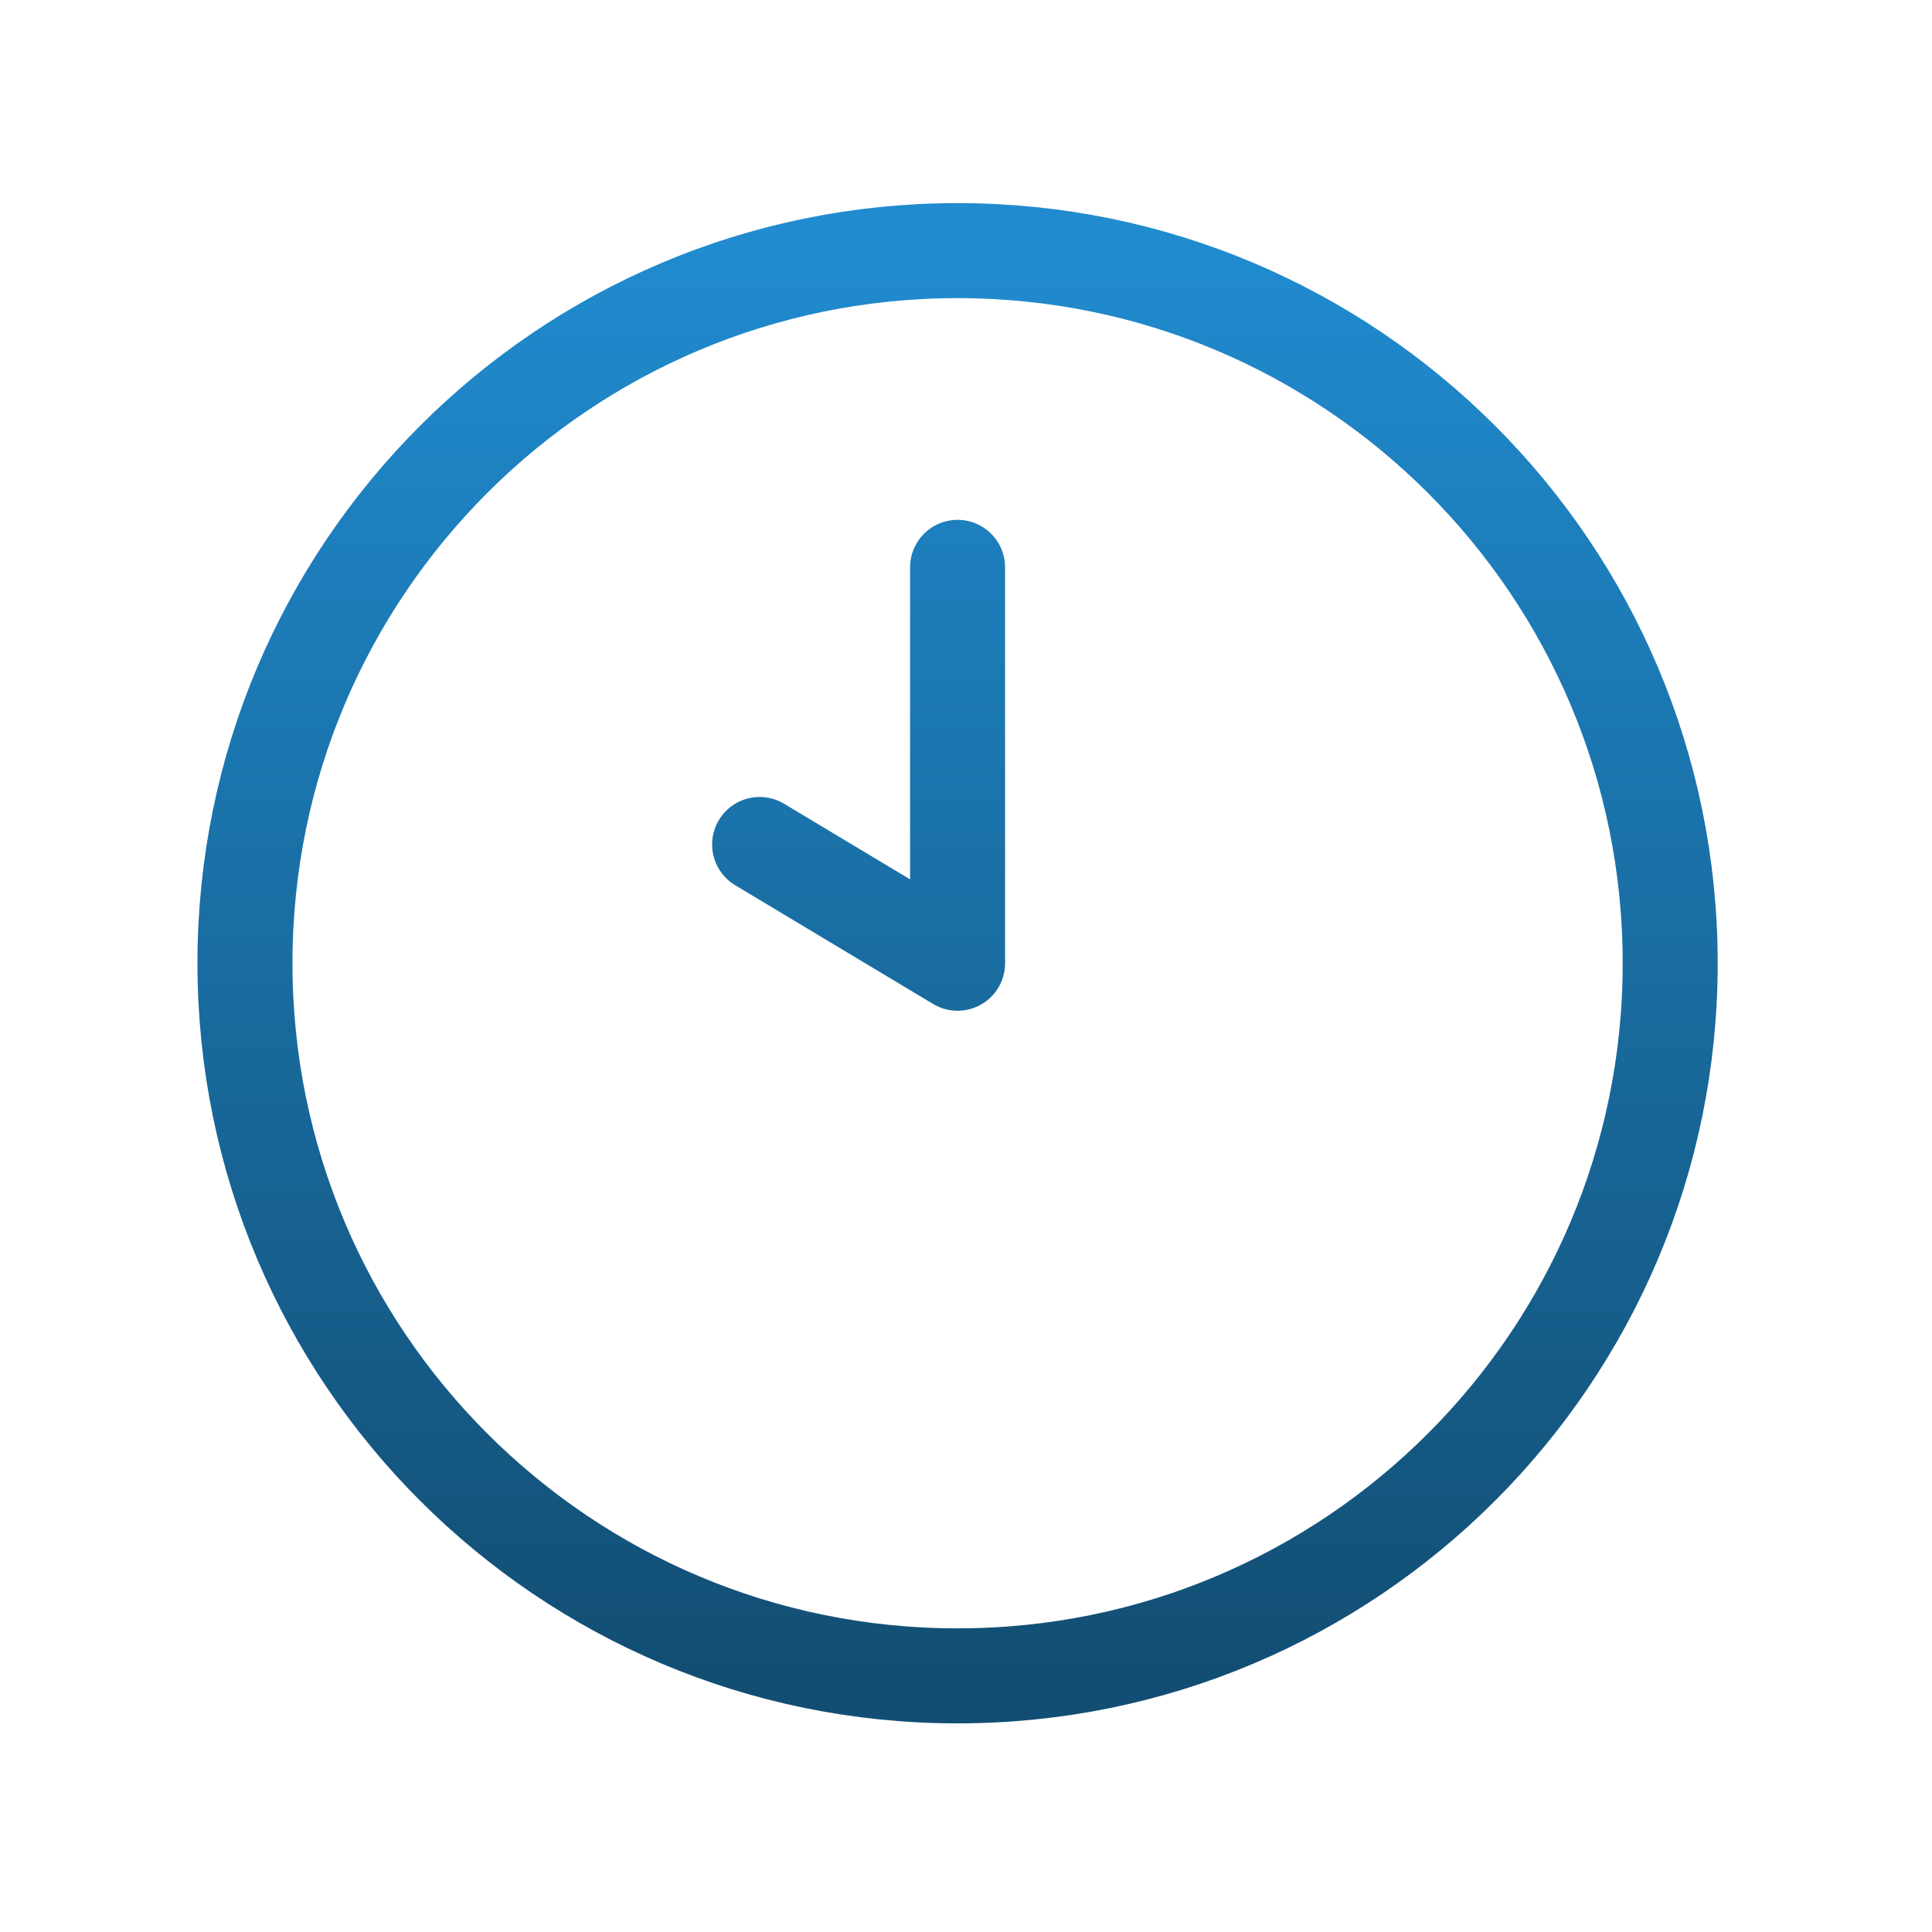 <svg width="61" height="61" viewBox="0 0 61 61" fill="none" xmlns="http://www.w3.org/2000/svg">
<path d="M30.234 17.913V30.413L23.984 26.663M52.734 30.413C52.734 42.839 42.661 52.913 30.234 52.913C17.808 52.913 7.734 42.839 7.734 30.413C7.734 17.986 17.808 7.913 30.234 7.913C42.661 7.913 52.734 17.986 52.734 30.413Z" stroke="url(#paint0_linear_5421_9332)" stroke-width="3" stroke-linecap="round" stroke-linejoin="round"/>
<defs>
<linearGradient id="paint0_linear_5421_9332" x1="30.234" y1="7.913" x2="30.234" y2="52.913" gradientUnits="userSpaceOnUse">
<stop stop-color="#208BCF"/>
<stop offset="1" stop-color="#124E73"/>
</linearGradient>
</defs>
</svg>
